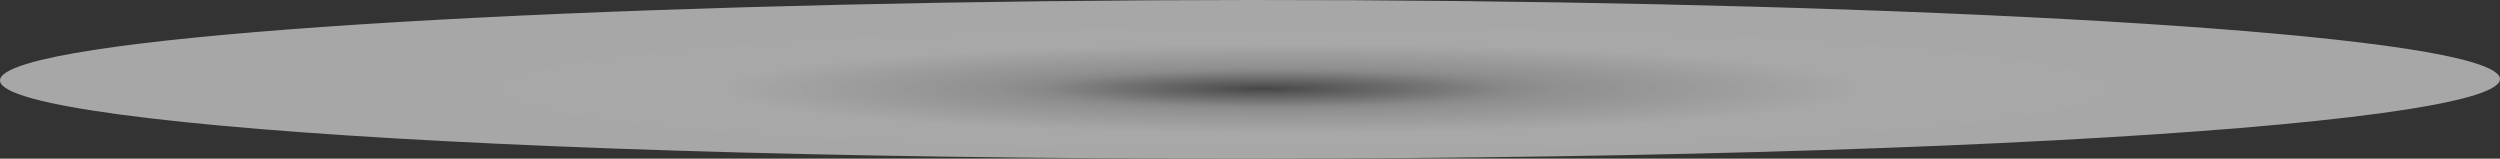 <?xml version="1.0" encoding="UTF-8"?>
<svg id="Layer_2" data-name="Layer 2" xmlns="http://www.w3.org/2000/svg" xmlns:xlink="http://www.w3.org/1999/xlink" viewBox="0 0 3831.89 243.23">
  <rect x="0" y="0" width="3831.89" height="243.23" fill="#333333" stroke="none"/>
  <defs>
    <style>
      .cls-1 {
        opacity: .6;
      }

      .cls-2 {
        fill: url(#radial-gradient);
      }
    </style>
    <radialGradient id="radial-gradient" cx="2921.19" cy="2231.8" fx="2932.49" fy="2231.8" r="218.09" gradientTransform="translate(28298.71 1684.42) rotate(179.97) scale(8.99 .7)" gradientUnits="userSpaceOnUse">
      <stop offset="0" stop-color="#545454"/>
      <stop offset=".04" stop-color="#6f6f6f"/>
      <stop offset=".14" stop-color="#aaa"/>
      <stop offset=".18" stop-color="#c2c2c2"/>
      <stop offset=".22" stop-color="#cfcfcf"/>
      <stop offset=".26" stop-color="#d6d6d6"/>
      <stop offset=".45" stop-color="#f7f7f7"/>
      <stop offset=".69" stop-color="#f5f5f5"/>
    </radialGradient>
  </defs>
  <g id="Layer_1-2" data-name="Layer 1">
    <g id="_Õ_10" data-name=" Õ  10">
      <g class="cls-1">
        <path class="cls-2" d="M42.99,97.3c-243.09,72.72,566.87,146.6,1872.94,145.92,1306.09-.69,2116.06-75.42,1872.98-147.89C3595.91,37.8,2772.24-.45,1915.94,0S235.98,39.56,42.99,97.3h0Z"/>
      </g>
    </g>
  </g>
</svg>